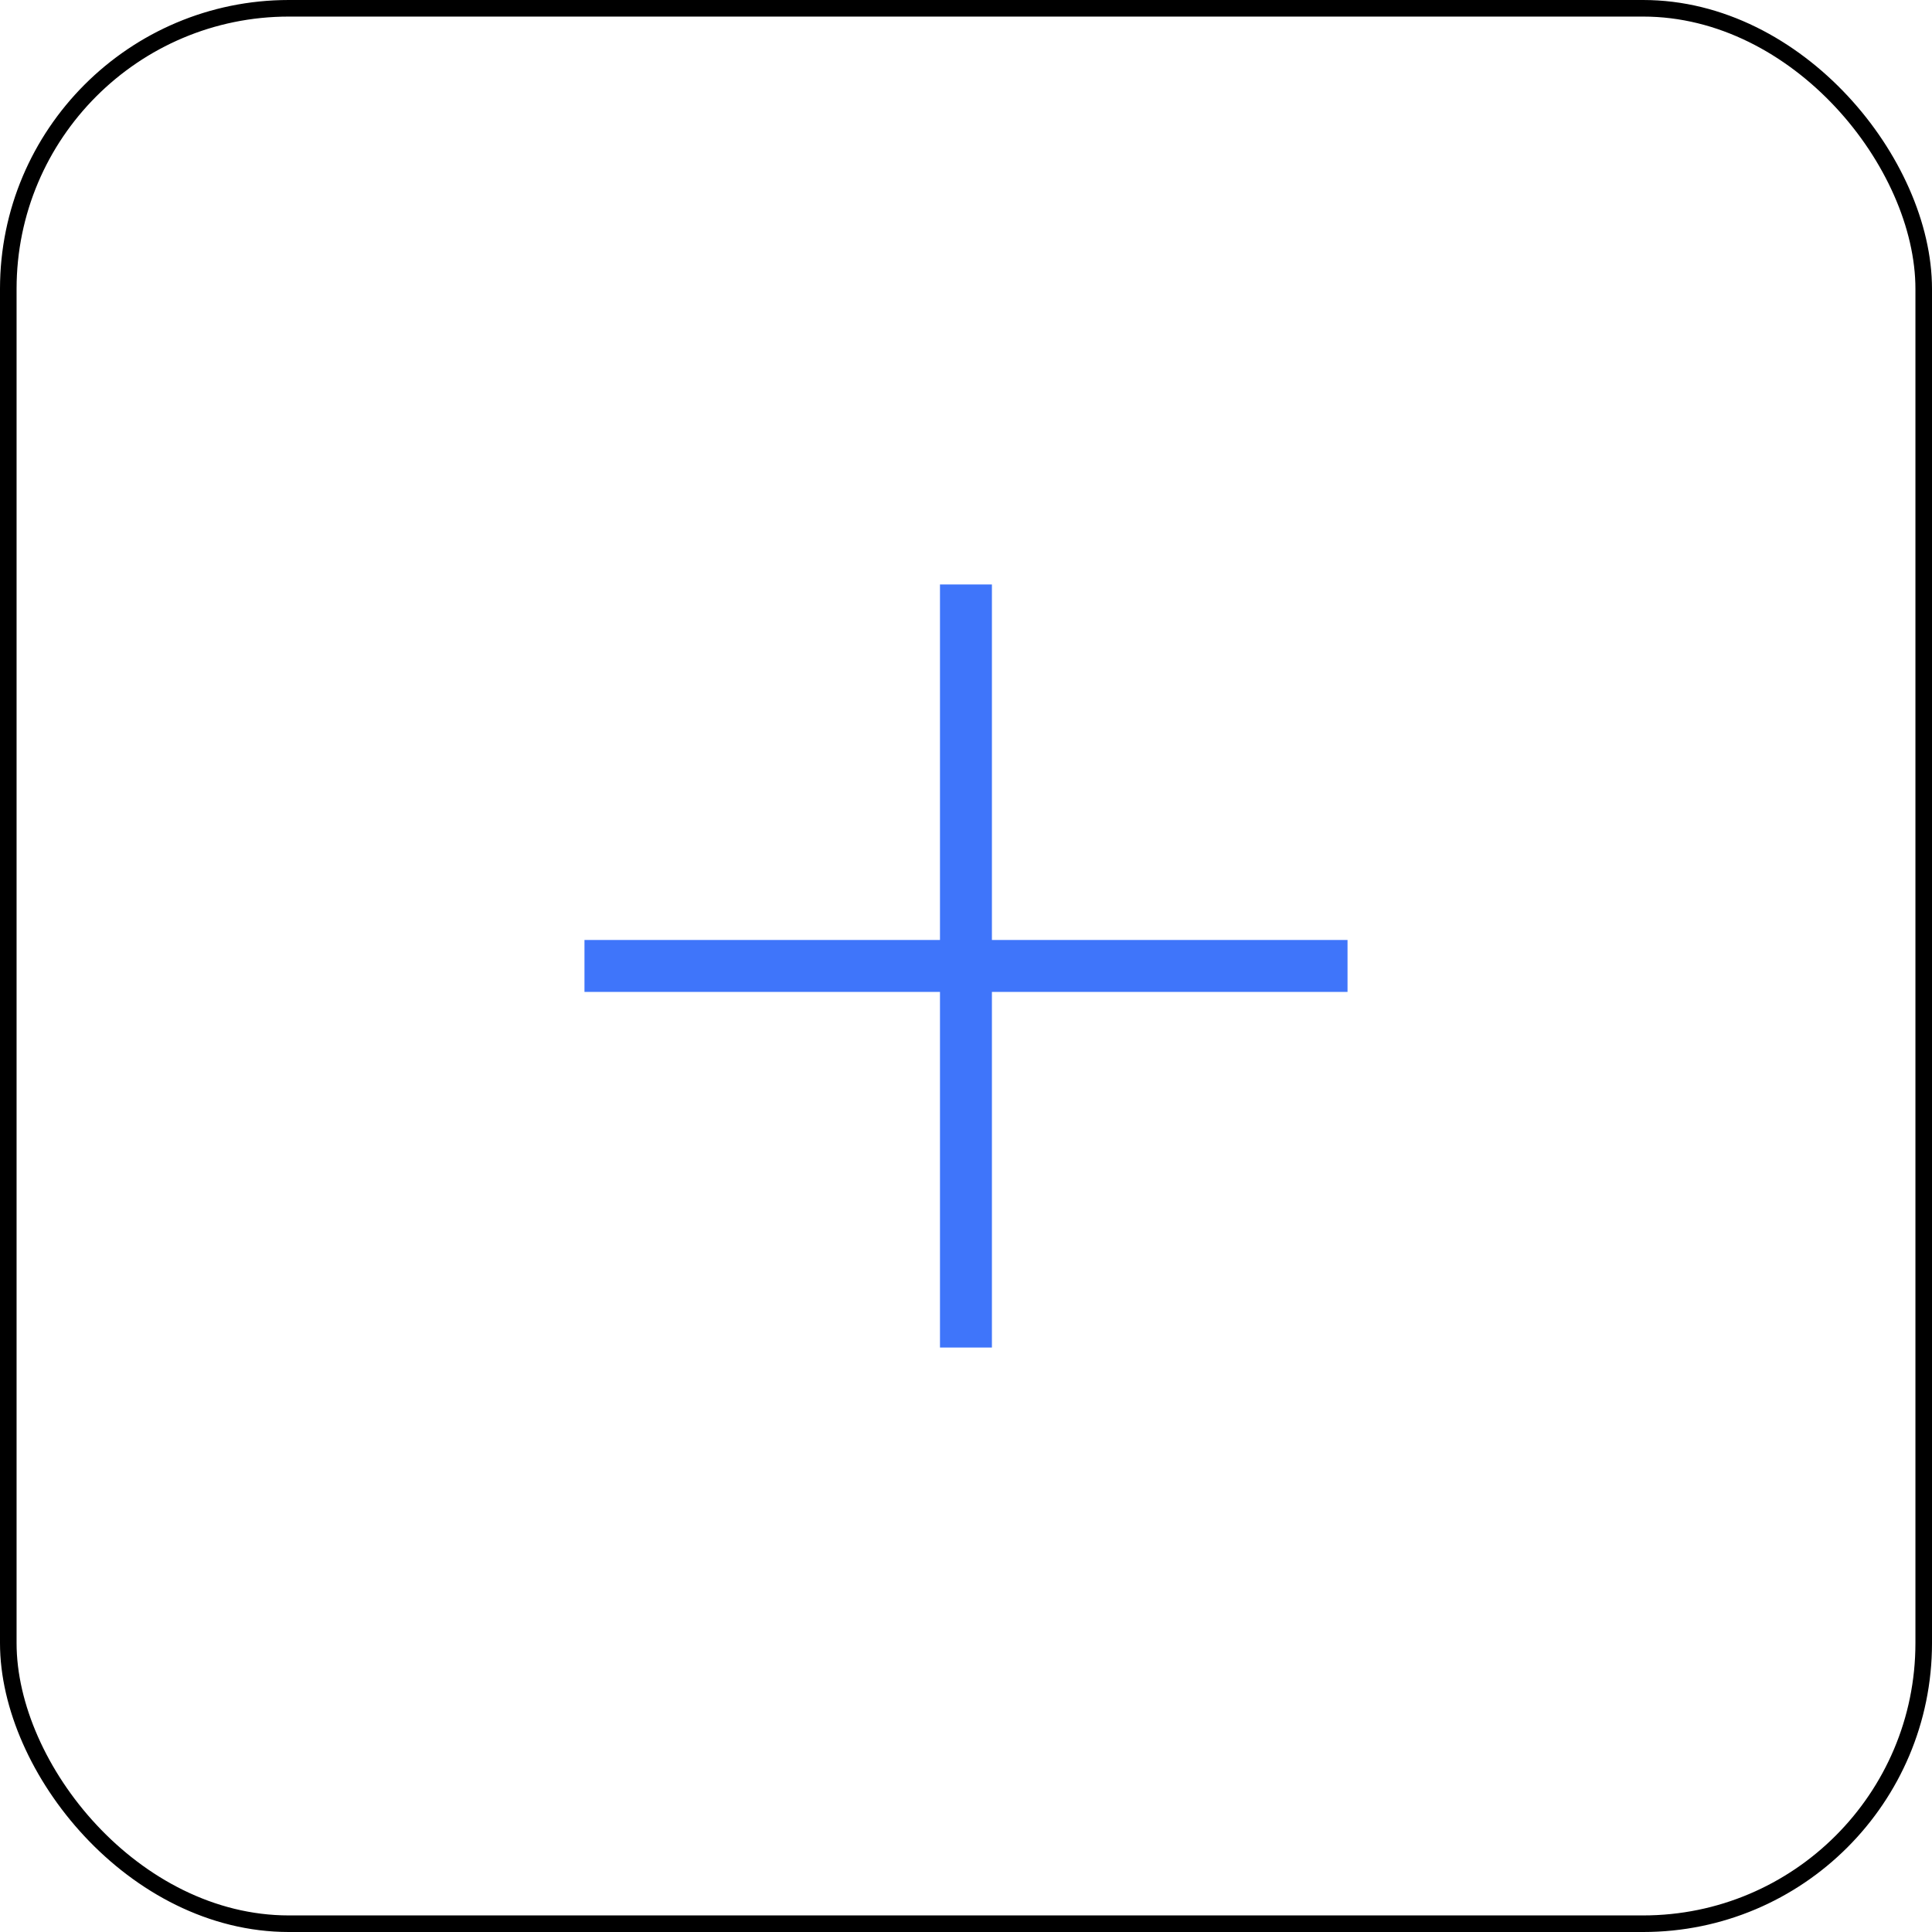 <svg xmlns="http://www.w3.org/2000/svg" viewBox="0 0 174.83 174.83"><defs><style>.cls-1,.cls-2{fill:none;}.cls-1{stroke:#3f75fa;stroke-miterlimit:10;stroke-width:4.7px;}.cls-2{stroke:#000;stroke-width:1.5px;}</style></defs><g id="Layer_2" data-name="Layer 2"><g id="Layer_1-2" data-name="Layer 1"><line class="cls-1" x1="87.41" y1="52.89" x2="87.41" y2="121.94"/><line class="cls-1" x1="121.94" y1="87.41" x2="52.89" y2="87.41"/><rect class="cls-2" x="0.75" y="0.75" width="173.33" height="173.33" rx="25.39"/></g></g></svg>